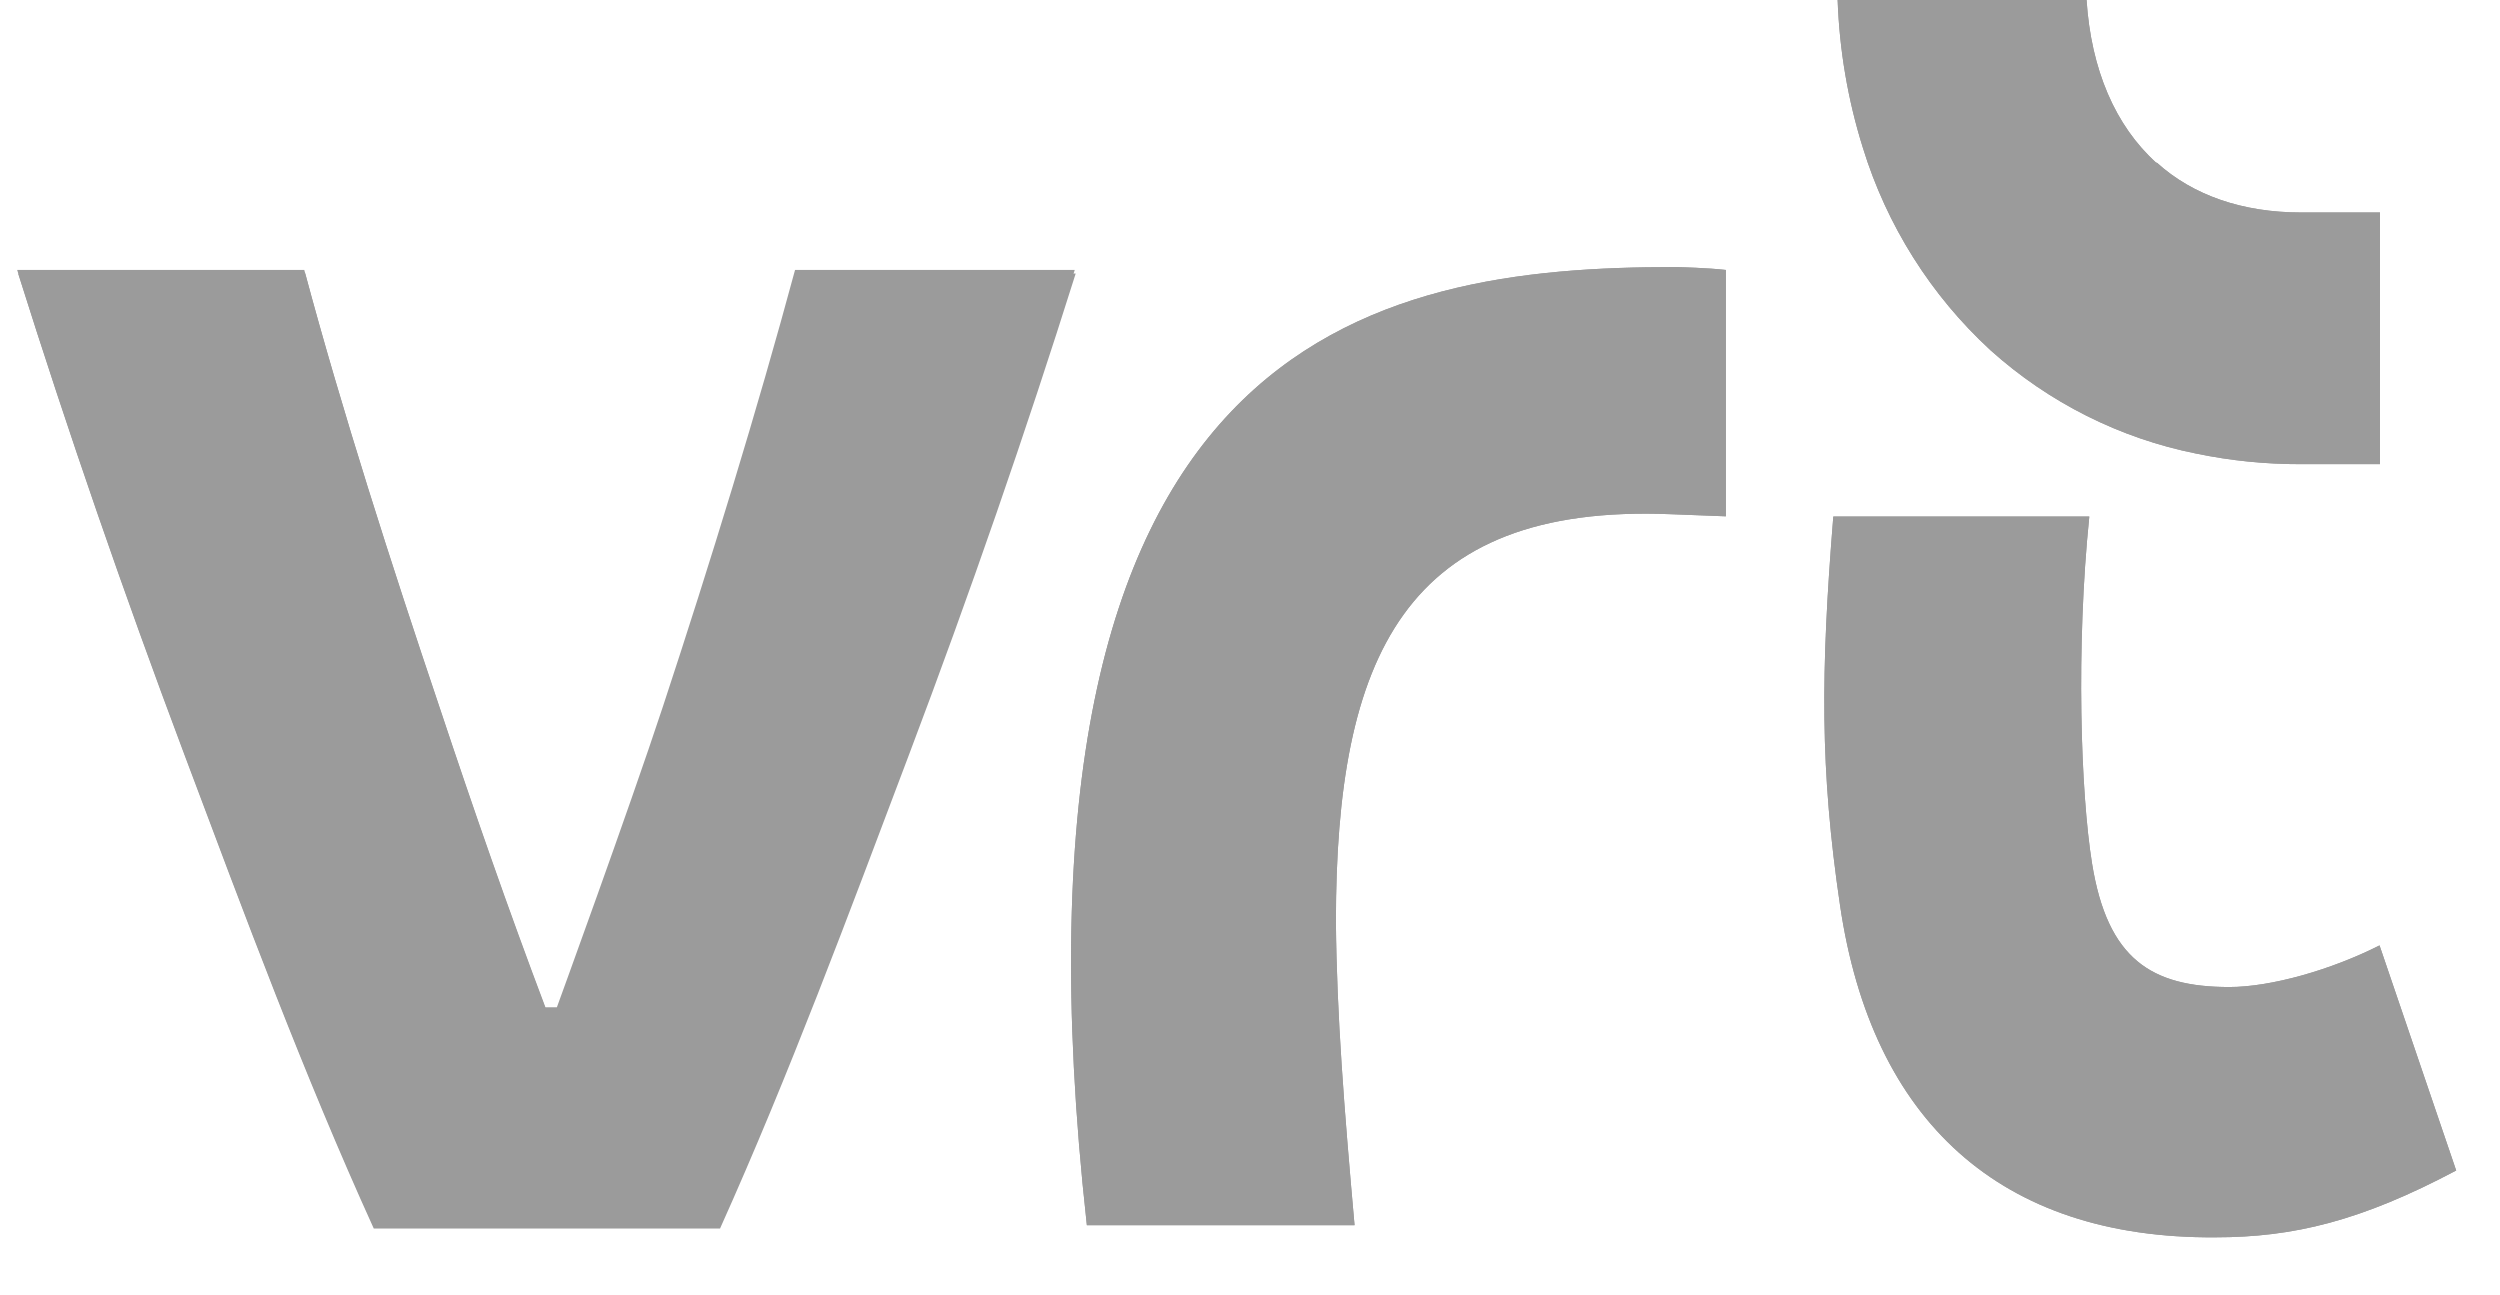 <svg width="112" height="58" viewBox="0 0 112 58" fill="none" xmlns="http://www.w3.org/2000/svg">
<path d="M96.604 7.296C94.754 5.622 93.683 3.109 93.478 0H82.326C82.405 2.245 82.784 4.469 83.454 6.612C84.527 10.099 86.501 13.232 89.173 15.69C91.785 18.037 94.97 19.637 98.398 20.322C99.934 20.64 101.498 20.798 103.067 20.794H106.623V9.519H103.087C100.484 9.519 98.254 8.762 96.624 7.285" fill="#9B9B9B"/>
<path d="M75.044 11.964C61.524 11.964 44.264 14.975 48.691 54.888H60.684C60.222 49.707 59.884 45.458 59.849 41.297C59.849 29.436 62.923 22.545 74.87 23.037L77.319 23.131V12.094C76.515 12.001 75.3 11.969 75.044 11.964Z" fill="#9B9B9B"/>
<path d="M35.618 12.094C33.942 18.312 31.815 25.234 29.698 31.654C28.161 36.318 24.948 45.126 24.948 45.126H24.435C22.729 40.608 21.237 36.318 19.684 31.654C17.522 25.239 15.297 18.317 13.632 12.094H0.768C3.018 19.239 5.483 26.374 8.21 33.634C10.936 40.893 13.565 47.976 16.702 54.878H32.215C35.32 47.966 37.944 40.888 40.686 33.634C43.428 26.379 45.898 19.239 48.148 12.094H35.618Z" fill="#9B9B9B"/>
<path d="M106.603 42.354C104.425 43.458 101.729 44.219 99.874 44.219C96.379 44.219 94.416 42.966 93.724 38.685C93.212 35.509 93.001 29.006 93.601 23.141H82.132C81.568 30.136 81.532 34.447 82.434 40.561C83.853 50.209 89.609 55.5 99.249 55.432C102.754 55.432 105.778 54.697 110.037 52.438L106.603 42.354Z" fill="#9B9B9B"/>
<path d="M96.604 7.296C94.754 5.622 93.683 3.109 93.478 0H82.326C82.405 2.245 82.784 4.469 83.454 6.612C84.527 10.099 86.501 13.232 89.173 15.69C91.785 18.037 94.97 19.637 98.398 20.322C99.934 20.64 101.498 20.798 103.067 20.794H106.623V9.519H103.087C100.484 9.519 98.254 8.762 96.624 7.285" fill="#9B9B9B"/>
<path d="M75.044 11.964C61.524 11.964 44.264 14.975 48.691 54.888H60.684C60.222 49.707 59.884 45.458 59.849 41.297C59.849 29.436 62.923 22.545 74.87 23.037L77.319 23.131V12.094C76.515 12.001 75.3 11.969 75.044 11.964Z" fill="#9B9B9B"/>
<path d="M35.661 12.254C33.985 18.471 31.858 25.394 29.741 31.814C28.204 36.477 24.991 45.286 24.991 45.286H24.478C22.772 40.768 21.28 36.477 19.728 31.814C17.565 25.399 15.341 18.477 13.675 12.254H0.812C3.061 19.399 5.526 26.534 8.253 33.793C10.979 41.053 13.608 48.136 16.745 55.038H32.258C35.364 48.126 37.988 41.047 40.73 33.793C43.471 26.539 45.941 19.399 48.191 12.254H35.661Z" fill="#9B9B9B"/>
<path d="M106.603 42.354C104.425 43.458 101.729 44.219 99.874 44.219C96.379 44.219 94.416 42.966 93.724 38.685C93.212 35.509 93.001 29.006 93.601 23.141H82.132C81.568 30.136 81.532 34.447 82.434 40.561C83.853 50.209 89.609 55.5 99.249 55.432C102.754 55.432 105.778 54.697 110.037 52.438L106.603 42.354Z" fill="#9B9B9B"/>
</svg>
